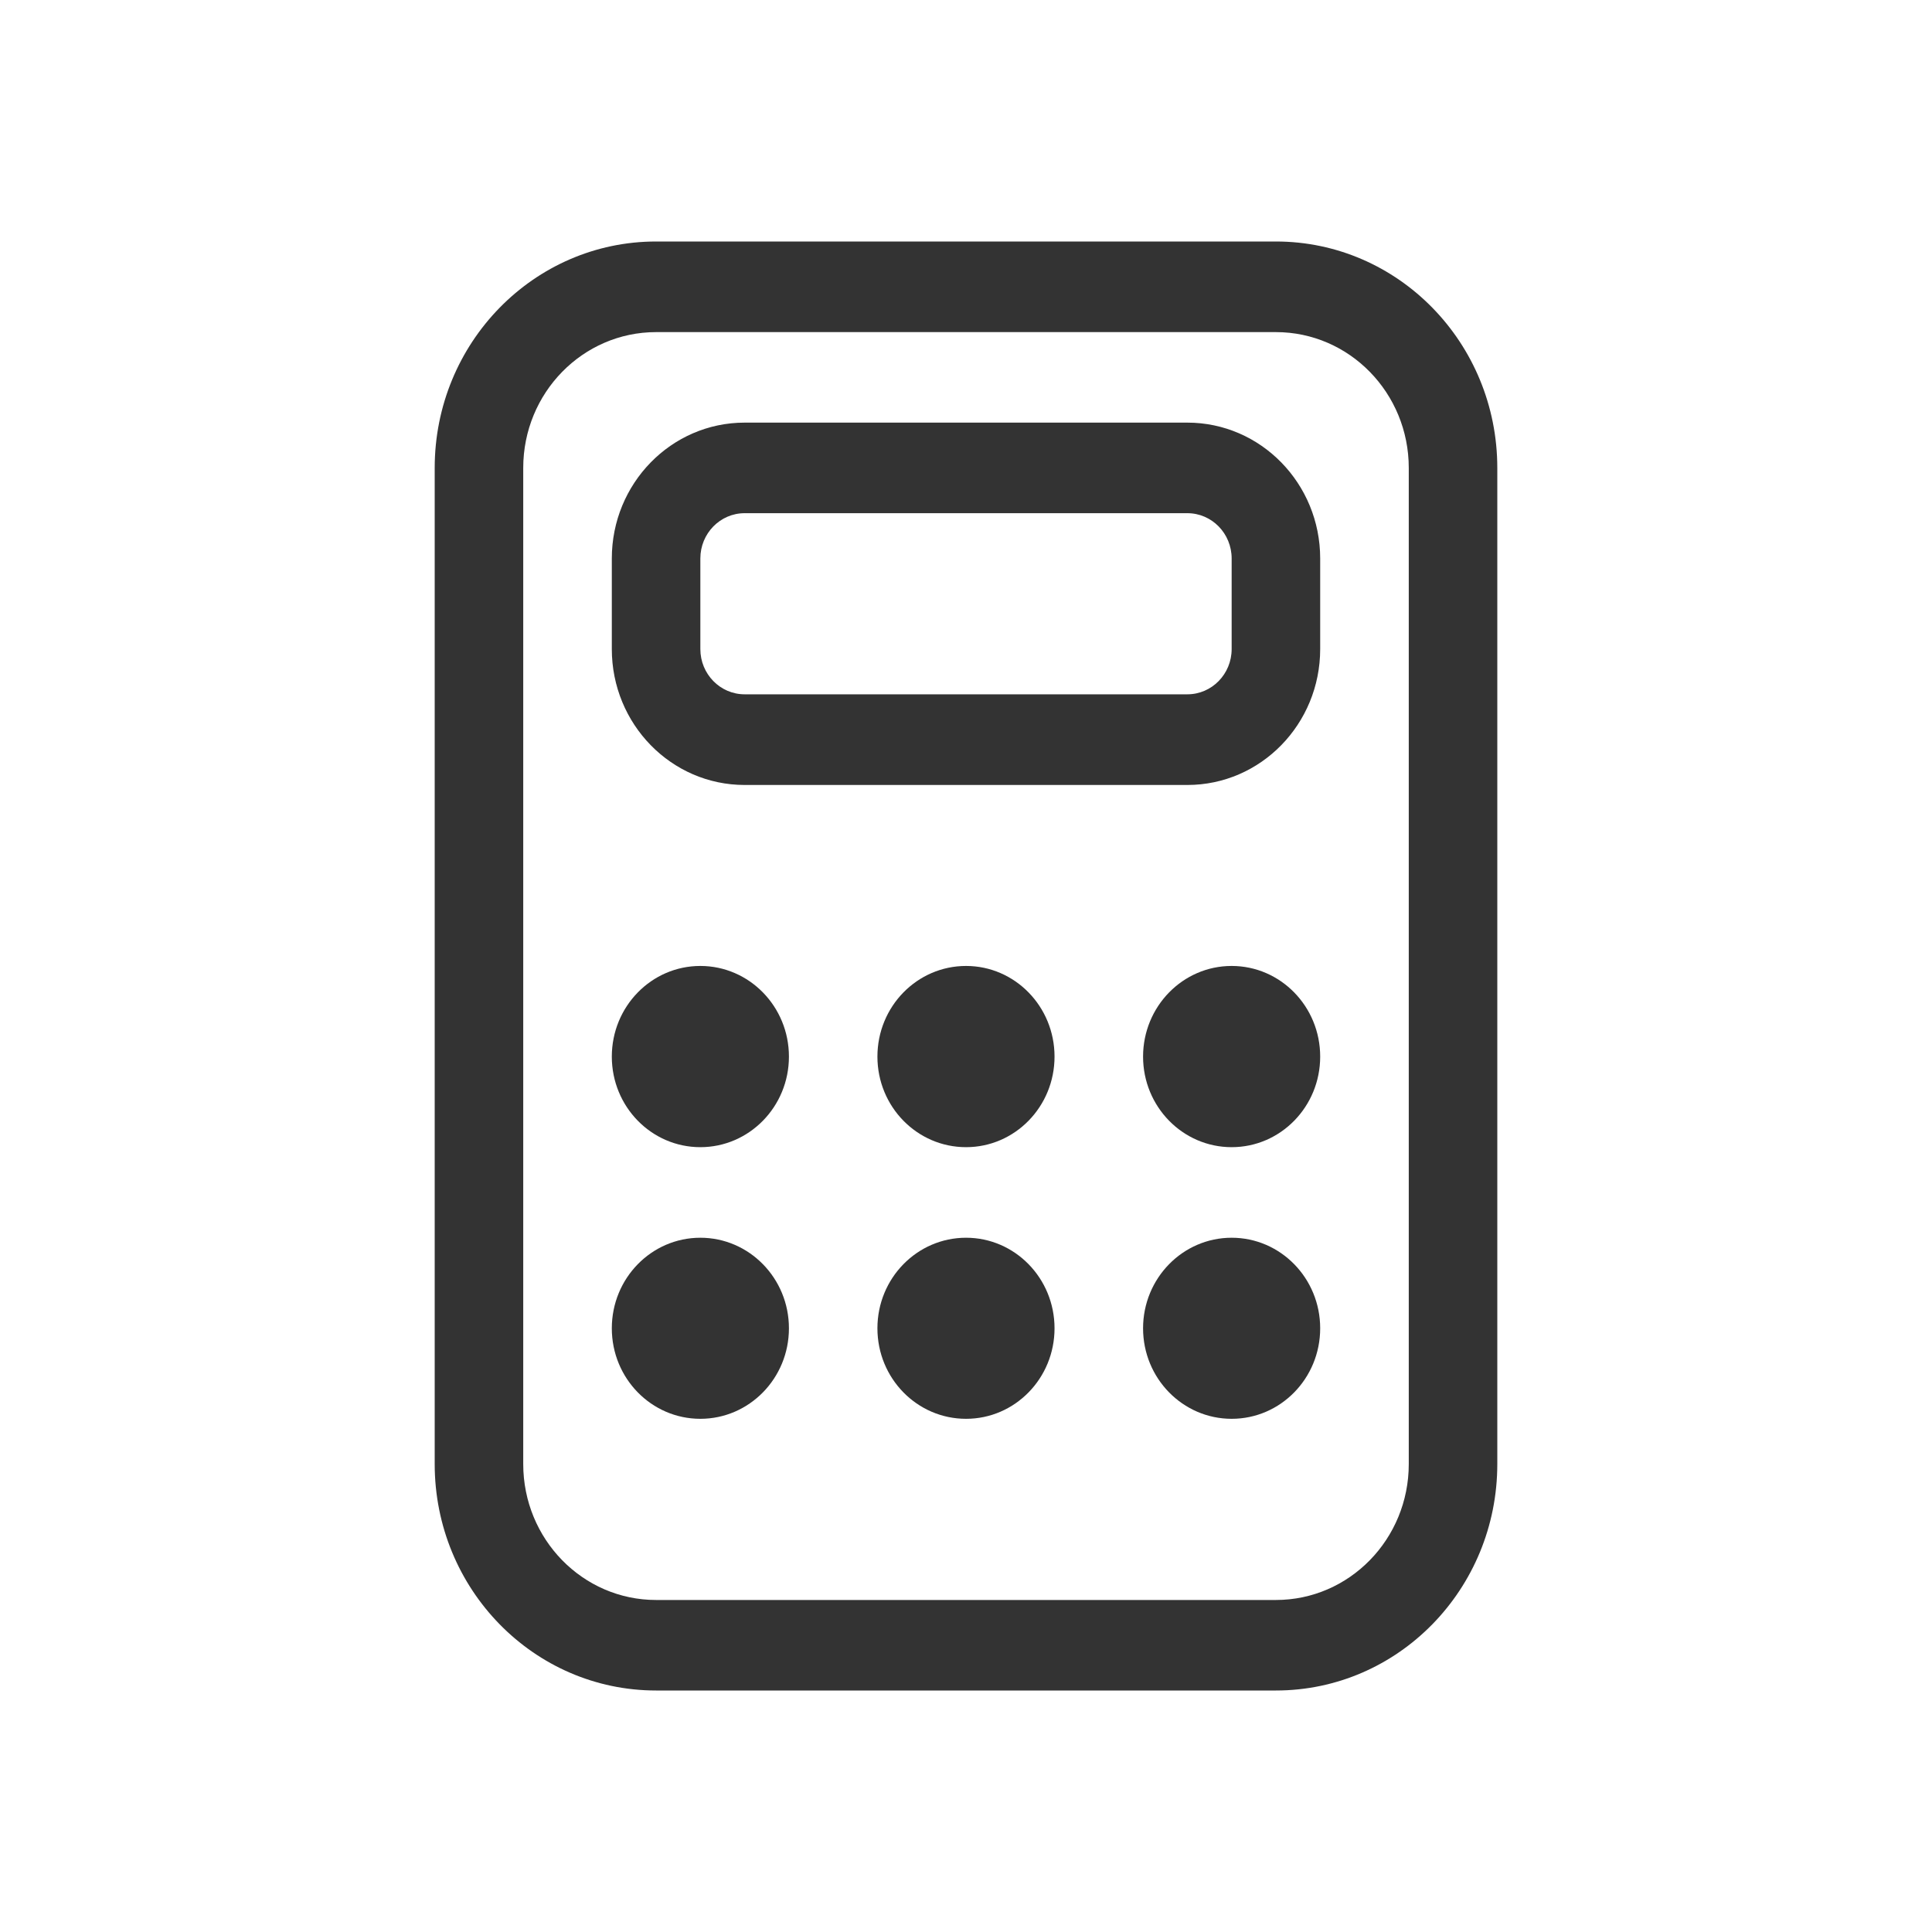 <svg xmlns="http://www.w3.org/2000/svg" width="40" height="40" viewBox="0 0 40 40" fill="none">
  <path fill-rule="evenodd" clip-rule="evenodd" d="M16.334 21.876C16.334 22.912 15.512 23.751 14.5 23.751C13.487 23.751 12.667 22.912 12.667 21.876C12.667 20.839 13.487 19.999 14.5 19.999C15.512 19.999 16.334 20.839 16.334 21.876ZM16.334 27.501C16.334 28.537 15.512 29.375 14.5 29.375C13.487 29.375 12.667 28.537 12.667 27.501C12.667 26.465 13.487 25.626 14.5 25.626C15.512 25.626 16.334 26.465 16.334 27.501ZM25.5 23.751C26.513 23.751 27.333 22.912 27.333 21.876C27.333 20.839 26.513 19.999 25.5 19.999C24.488 19.999 23.666 20.839 23.666 21.876C23.666 22.912 24.488 23.751 25.5 23.751ZM27.333 27.501C27.333 28.537 26.513 29.375 25.5 29.375C24.488 29.375 23.666 28.537 23.666 27.501C23.666 26.465 24.488 25.626 25.5 25.626C26.513 25.626 27.333 26.465 27.333 27.501ZM20.001 23.751C21.013 23.751 21.833 22.912 21.833 21.876C21.833 20.839 21.013 19.999 20.001 19.999C18.987 19.999 18.166 20.839 18.166 21.876C18.166 22.912 18.987 23.751 20.001 23.751ZM21.833 27.501C21.833 28.537 21.013 29.375 20.001 29.375C18.987 29.375 18.166 28.537 18.166 27.501C18.166 26.465 18.987 25.626 20.001 25.626C21.013 25.626 21.833 26.465 21.833 27.501ZM15.417 8.75C13.898 8.75 12.667 10.01 12.667 11.563V13.438C12.667 14.992 13.898 16.252 15.417 16.252H24.583C26.102 16.252 27.333 14.992 27.333 13.438V11.563C27.333 10.01 26.102 8.75 24.583 8.75H15.417ZM14.5 11.563C14.5 11.045 14.91 10.625 15.417 10.625H24.583C25.09 10.625 25.5 11.045 25.5 11.563V13.438C25.5 13.955 25.09 14.375 24.583 14.375H15.417C14.91 14.375 14.5 13.955 14.5 13.438V11.563ZM31 30.312C31 32.901 28.948 35 26.416 35H13.584C11.052 35 9 32.901 9 30.312V9.688C9 7.099 11.052 5 13.584 5H26.416C28.948 5 31 7.099 31 9.688V30.312ZM29.167 9.688C29.167 8.135 27.936 6.876 26.416 6.876H13.584C12.064 6.876 10.833 8.135 10.833 9.688V30.312C10.833 31.866 12.064 33.126 13.584 33.126H26.416C27.936 33.126 29.167 31.866 29.167 30.312V9.688Z" fill="#333333"/>
</svg>